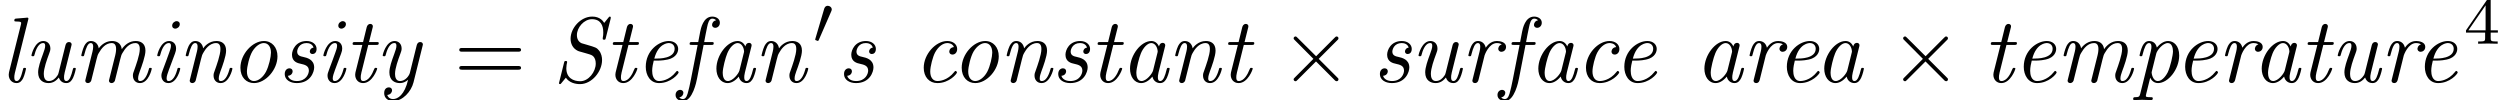 <?xml version='1.0' encoding='UTF-8'?>
<!-- This file was generated by dvisvgm 2.13.3 -->
<svg version='1.1' xmlns='http://www.w3.org/2000/svg' xmlns:xlink='http://www.w3.org/1999/xlink' width='293.672pt' height='11.762pt' viewBox='86.041 83.61 293.672 11.762'>
<defs>
<path id='g3-52' d='M3.14-5.157C3.14-5.316 3.14-5.38 2.973-5.38C2.869-5.38 2.861-5.372 2.782-5.26L.239-1.57V-1.307H2.487V-.646C2.487-.351 2.463-.263 1.849-.263H1.666V0C2.343-.024 2.359-.024 2.813-.024S3.284-.024 3.961 0V-.263H3.778C3.164-.263 3.14-.351 3.14-.646V-1.307H3.985V-1.57H3.14V-5.157ZM2.542-4.511V-1.57H.518L2.542-4.511Z'/>
<path id='g1-48' d='M2.112-3.778C2.152-3.881 2.184-3.937 2.184-4.017C2.184-4.28 1.945-4.455 1.722-4.455C1.403-4.455 1.315-4.176 1.283-4.065L.271-.63C.239-.534 .239-.51 .239-.502C.239-.43 .287-.414 .367-.391C.51-.327 .526-.327 .542-.327C.566-.327 .614-.327 .669-.462L2.112-3.778Z'/>
<path id='g2-2' d='M4.244-3.033L2.062-5.204C1.931-5.335 1.909-5.356 1.822-5.356C1.713-5.356 1.604-5.258 1.604-5.138C1.604-5.062 1.625-5.04 1.745-4.92L3.927-2.727L1.745-.535C1.625-.415 1.604-.393 1.604-.316C1.604-.196 1.713-.098 1.822-.098C1.909-.098 1.931-.12 2.062-.251L4.233-2.422L6.491-.164C6.513-.153 6.589-.098 6.655-.098C6.785-.098 6.873-.196 6.873-.316C6.873-.338 6.873-.382 6.84-.436C6.829-.458 5.095-2.171 4.549-2.727L6.545-4.724C6.6-4.789 6.764-4.931 6.818-4.996C6.829-5.018 6.873-5.062 6.873-5.138C6.873-5.258 6.785-5.356 6.655-5.356C6.567-5.356 6.524-5.313 6.404-5.193L4.244-3.033Z'/>
<path id='g0-83' d='M6.873-7.429C6.884-7.473 6.895-7.538 6.895-7.582C6.895-7.604 6.884-7.691 6.775-7.691C6.72-7.691 6.709-7.68 6.611-7.56L6.12-6.949C5.695-7.68 4.92-7.691 4.702-7.691C3.36-7.691 2.171-6.349 2.171-5.095C2.171-4.527 2.411-3.949 3.044-3.655C3.109-3.622 3.349-3.556 3.513-3.513L4.047-3.36C4.615-3.196 4.702-3.164 4.887-2.967C5.007-2.815 5.127-2.575 5.127-2.182C5.127-1.189 4.276-.098 3.305-.098C2.487-.098 1.669-.491 1.669-1.625C1.669-1.876 1.724-2.171 1.756-2.291C1.756-2.313 1.767-2.335 1.767-2.356C1.767-2.476 1.669-2.476 1.604-2.476C1.473-2.476 1.451-2.455 1.407-2.291L.84-.011C.818 .065 .807 .098 .807 .131C.807 .196 .862 .24 .927 .24C1.004 .24 1.015 .218 1.102 .109C1.222-.022 1.505-.371 1.615-.513C2.018 .076 2.716 .24 3.284 .24C4.658 .24 5.869-1.222 5.869-2.596C5.869-2.913 5.793-3.36 5.509-3.709C5.236-4.047 5.105-4.08 4.069-4.385C3.862-4.44 3.524-4.538 3.469-4.56C3.098-4.724 2.913-5.073 2.913-5.52C2.913-6.415 3.753-7.385 4.68-7.385C5.705-7.385 6.011-6.644 6.011-5.836C6.011-5.553 6-5.476 5.956-5.236L5.945-5.084C5.945-4.975 6.055-4.975 6.109-4.975C6.229-4.975 6.262-4.985 6.305-5.171L6.873-7.429Z'/>
<path id='g0-97' d='M3.807-.644C3.927-.109 4.331 .12 4.713 .12C5.116 .12 5.345-.153 5.509-.491C5.705-.905 5.836-1.538 5.836-1.56C5.836-1.669 5.749-1.669 5.673-1.669C5.542-1.669 5.531-1.658 5.465-1.418C5.313-.807 5.105-.12 4.735-.12C4.451-.12 4.451-.415 4.451-.567C4.451-.644 4.451-.818 4.527-1.124L5.269-4.091C5.313-4.244 5.313-4.265 5.313-4.32C5.313-4.549 5.127-4.604 5.018-4.604C4.669-4.604 4.593-4.233 4.582-4.178C4.375-4.647 4.025-4.822 3.676-4.822C2.465-4.822 1.178-3.164 1.178-1.571C1.178-.644 1.68 .12 2.498 .12C2.891 .12 3.371-.109 3.807-.644ZM4.396-3.415L3.884-1.353C3.796-1.004 3.12-.12 2.52-.12C2.007-.12 1.92-.764 1.92-1.091C1.92-1.636 2.258-2.913 2.455-3.371C2.727-4.036 3.229-4.582 3.676-4.582C4.156-4.582 4.429-4.015 4.429-3.556C4.429-3.535 4.418-3.48 4.396-3.415Z'/>
<path id='g0-99' d='M4.745-4.113C4.2-4.047 4.2-3.6 4.2-3.578C4.2-3.404 4.32-3.229 4.571-3.229C4.865-3.229 5.127-3.469 5.127-3.884C5.127-4.418 4.658-4.822 3.96-4.822C2.607-4.822 1.2-3.273 1.2-1.68C1.2-.6 1.844 .12 2.804 .12C4.2 .12 5.105-.971 5.105-1.135C5.105-1.189 5.018-1.309 4.931-1.309C4.887-1.309 4.876-1.298 4.789-1.189C3.982-.164 3.011-.12 2.825-.12C2.236-.12 1.964-.611 1.964-1.244C1.964-1.822 2.258-2.967 2.542-3.491C2.935-4.2 3.48-4.582 3.971-4.582C4.091-4.582 4.582-4.56 4.745-4.113Z'/>
<path id='g0-101' d='M2.607-2.52C2.935-2.52 3.665-2.553 4.189-2.76C5.051-3.109 5.051-3.818 5.051-3.895C5.051-4.396 4.647-4.822 3.949-4.822C2.804-4.822 1.244-3.72 1.244-1.789C1.244-.807 1.767 .12 2.804 .12C4.2 .12 5.105-.971 5.105-1.135C5.105-1.189 5.018-1.309 4.931-1.309C4.887-1.309 4.876-1.298 4.789-1.189C3.982-.164 3.011-.12 2.825-.12C2.116-.12 1.996-.895 1.996-1.32C1.996-1.735 2.105-2.225 2.182-2.52H2.607ZM2.247-2.76C2.716-4.549 3.84-4.582 3.949-4.582C4.385-4.582 4.636-4.287 4.636-3.916C4.636-2.76 2.836-2.76 2.476-2.76H2.247Z'/>
<path id='g0-102' d='M3.022-4.364H3.916C4.102-4.364 4.211-4.364 4.211-4.56C4.211-4.702 4.124-4.702 3.938-4.702H3.087C3.24-5.509 3.273-5.705 3.436-6.469C3.524-6.873 3.644-7.451 4.036-7.451C4.124-7.451 4.353-7.429 4.495-7.255C4.167-7.2 4.015-6.938 4.015-6.72C4.015-6.48 4.211-6.371 4.385-6.371C4.658-6.371 4.931-6.589 4.931-6.971C4.931-7.44 4.484-7.691 4.036-7.691C2.967-7.691 2.695-6.273 2.618-5.902L2.389-4.702H1.669C1.495-4.702 1.375-4.702 1.375-4.484C1.375-4.364 1.484-4.364 1.647-4.364H2.324L1.527-.295C1.396 .382 1.287 .829 1.222 1.058C1.135 1.429 .993 1.996 .6 1.996C.491 1.996 .284 1.964 .164 1.8C.491 1.745 .644 1.484 .644 1.265C.644 1.025 .447 .916 .273 .916C0 .916-.273 1.135-.273 1.516C-.273 2.007 .196 2.236 .6 2.236C1.735 2.236 2.182-.055 2.258-.447L3.022-4.364Z'/>
<path id='g0-105' d='M3.611-1.56C3.611-1.669 3.524-1.669 3.447-1.669C3.305-1.669 3.305-1.647 3.262-1.484C3.175-1.167 2.88-.12 2.247-.12C2.16-.12 2.007-.131 2.007-.425C2.007-.709 2.149-1.069 2.291-1.473L2.989-3.338C3.098-3.655 3.12-3.742 3.12-3.949C3.12-4.549 2.705-4.822 2.302-4.822C1.276-4.822 .905-3.196 .905-3.142C.905-3.033 1.015-3.033 1.069-3.033C1.211-3.033 1.222-3.055 1.265-3.207C1.364-3.567 1.647-4.582 2.28-4.582C2.4-4.582 2.52-4.527 2.52-4.276C2.52-4.015 2.4-3.698 2.324-3.491L1.996-2.585C1.855-2.225 1.724-1.865 1.593-1.505C1.44-1.091 1.396-.971 1.396-.753C1.396-.327 1.658 .12 2.225 .12C3.251 .12 3.611-1.516 3.611-1.56ZM3.556-6.796C3.556-7.069 3.338-7.156 3.185-7.156C2.956-7.156 2.662-6.938 2.662-6.633C2.662-6.36 2.88-6.273 3.033-6.273C3.251-6.273 3.556-6.48 3.556-6.796Z'/>
<path id='g0-108' d='M3.305-7.298C3.316-7.331 3.338-7.418 3.338-7.44C3.338-7.538 3.273-7.571 3.185-7.571C3.153-7.571 3.044-7.56 3.011-7.549L1.931-7.462C1.8-7.451 1.68-7.44 1.68-7.233C1.68-7.113 1.789-7.113 1.942-7.113C2.465-7.113 2.487-7.036 2.487-6.927C2.487-6.895 2.455-6.753 2.455-6.742L1.091-1.287C1.08-1.244 1.025-1.025 1.025-.862C1.025-.284 1.418 .12 1.942 .12C2.356 .12 2.575-.175 2.716-.447C2.902-.829 3.055-1.527 3.055-1.56C3.055-1.669 2.967-1.669 2.891-1.669C2.836-1.669 2.771-1.669 2.738-1.615L2.662-1.342C2.476-.578 2.269-.12 1.964-.12C1.68-.12 1.68-.415 1.68-.567C1.68-.644 1.68-.807 1.745-1.069L3.305-7.298Z'/>
<path id='g0-109' d='M2.509-1.909C2.564-2.149 2.629-2.378 2.684-2.618C2.825-3.153 2.825-3.175 2.956-3.404C3.273-3.949 3.742-4.582 4.495-4.582C4.996-4.582 4.996-4.025 4.996-3.862C4.996-3.567 4.92-3.251 4.898-3.153L4.189-.316C4.167-.251 4.156-.196 4.156-.164C4.156-.044 4.244 .12 4.462 .12C4.593 .12 4.778 .044 4.855-.164L5.291-1.909C5.345-2.149 5.411-2.378 5.465-2.618C5.607-3.153 5.607-3.175 5.738-3.404C6.055-3.949 6.524-4.582 7.276-4.582C7.778-4.582 7.778-4.025 7.778-3.862C7.778-3.185 7.298-1.887 7.145-1.451C7.004-1.08 6.971-.982 6.971-.753C6.971-.273 7.276 .12 7.8 .12C8.815 .12 9.185-1.505 9.185-1.56C9.185-1.669 9.098-1.669 9.022-1.669C8.88-1.669 8.88-1.647 8.836-1.484C8.749-1.189 8.455-.12 7.822-.12C7.593-.12 7.582-.284 7.582-.436C7.582-.709 7.691-.993 7.778-1.255C7.996-1.833 8.444-3.055 8.444-3.687C8.444-4.604 7.811-4.822 7.298-4.822C6.535-4.822 5.989-4.342 5.662-3.862C5.575-4.615 5.007-4.822 4.516-4.822C3.862-4.822 3.327-4.462 2.956-3.96C2.88-4.495 2.509-4.822 2.04-4.822C1.647-4.822 1.429-4.571 1.255-4.244C1.047-3.807 .905-3.164 .905-3.142C.905-3.033 1.015-3.033 1.069-3.033C1.211-3.033 1.222-3.044 1.276-3.284C1.473-4.047 1.68-4.582 2.018-4.582C2.302-4.582 2.302-4.265 2.302-4.145C2.302-3.971 2.269-3.764 2.225-3.589L1.407-.316C1.385-.251 1.375-.196 1.375-.164C1.375-.044 1.462 .12 1.68 .12C1.811 .12 1.996 .044 2.073-.164L2.509-1.909Z'/>
<path id='g0-110' d='M2.509-1.909C2.564-2.149 2.629-2.378 2.684-2.618C2.825-3.175 2.825-3.185 3.011-3.502C3.164-3.764 3.655-4.582 4.484-4.582C4.964-4.582 4.985-4.091 4.985-3.862C4.985-3.185 4.505-1.887 4.353-1.451C4.211-1.08 4.178-.982 4.178-.753C4.178-.273 4.484 .12 5.007 .12C6.022 .12 6.393-1.505 6.393-1.56C6.393-1.669 6.305-1.669 6.229-1.669C6.087-1.669 6.087-1.647 6.044-1.484C5.956-1.189 5.662-.12 5.029-.12C4.8-.12 4.789-.284 4.789-.436C4.789-.709 4.898-.993 4.985-1.255C5.204-1.833 5.651-3.055 5.651-3.687C5.651-4.582 5.051-4.822 4.516-4.822C3.622-4.822 3.098-4.167 2.956-3.96C2.88-4.495 2.509-4.822 2.04-4.822C1.647-4.822 1.429-4.571 1.255-4.244C1.047-3.807 .905-3.164 .905-3.142C.905-3.033 1.015-3.033 1.069-3.033C1.211-3.033 1.222-3.044 1.276-3.284C1.473-4.047 1.68-4.582 2.018-4.582C2.302-4.582 2.302-4.265 2.302-4.145C2.302-3.971 2.269-3.764 2.225-3.589L1.407-.316C1.385-.251 1.375-.196 1.375-.164C1.375-.044 1.462 .12 1.68 .12C1.811 .12 1.996 .044 2.073-.164L2.509-1.909Z'/>
<path id='g0-111' d='M5.553-3.033C5.553-4.069 4.909-4.822 3.96-4.822C2.607-4.822 1.2-3.273 1.2-1.68C1.2-.556 1.887 .12 2.793 .12C4.145 .12 5.553-1.429 5.553-3.033ZM2.793-.12C2.367-.12 1.964-.458 1.964-1.244C1.964-1.789 2.247-3 2.596-3.589C3-4.255 3.524-4.582 3.949-4.582C4.484-4.582 4.789-4.102 4.789-3.458C4.789-2.989 4.549-1.865 4.2-1.211C3.884-.611 3.327-.12 2.793-.12Z'/>
<path id='g0-112' d='M.982 1.396C.895 1.735 .807 1.767 .382 1.778C.284 1.778 .153 1.778 .153 1.985C.153 2.062 .207 2.116 .284 2.116C.578 2.116 .895 2.084 1.2 2.084C1.549 2.084 1.92 2.116 2.258 2.116C2.324 2.116 2.465 2.116 2.465 1.909C2.465 1.778 2.356 1.778 2.204 1.778C1.647 1.778 1.647 1.713 1.647 1.604C1.647 1.538 1.724 1.255 1.767 1.08L2.16-.513C2.236-.327 2.509 .12 3.076 .12C4.265 .12 5.564-1.495 5.564-3.12C5.564-4.287 4.909-4.822 4.255-4.822C3.72-4.822 3.251-4.429 2.935-4.058C2.804-4.691 2.313-4.822 2.04-4.822C1.647-4.822 1.429-4.571 1.255-4.244C1.047-3.807 .905-3.164 .905-3.142C.905-3.033 1.015-3.033 1.069-3.033C1.211-3.033 1.222-3.044 1.276-3.284C1.473-4.047 1.68-4.582 2.018-4.582C2.302-4.582 2.302-4.265 2.302-4.145C2.302-4.08 2.302-3.905 2.225-3.6L.982 1.396ZM2.869-3.349C2.956-3.72 3.633-4.582 4.233-4.582C4.724-4.582 4.833-3.96 4.833-3.611C4.833-3.153 4.538-1.855 4.222-1.156C4.091-.884 3.622-.12 3.065-.12C2.433-.12 2.324-1.047 2.324-1.135C2.324-1.167 2.335-1.2 2.356-1.287L2.869-3.349Z'/>
<path id='g0-114' d='M2.815-3.142C2.825-3.175 3.316-4.582 4.255-4.582C4.309-4.582 4.615-4.582 4.833-4.429C4.451-4.309 4.418-3.96 4.418-3.905C4.418-3.764 4.516-3.556 4.8-3.556C4.996-3.556 5.335-3.709 5.335-4.135C5.335-4.702 4.625-4.822 4.265-4.822C3.513-4.822 3.12-4.276 2.945-4.036C2.825-4.615 2.4-4.822 2.04-4.822C1.647-4.822 1.429-4.571 1.255-4.244C1.047-3.807 .905-3.164 .905-3.142C.905-3.033 1.015-3.033 1.069-3.033C1.211-3.033 1.222-3.044 1.276-3.284C1.473-4.047 1.68-4.582 2.018-4.582C2.302-4.582 2.302-4.265 2.302-4.145C2.302-3.971 2.269-3.764 2.225-3.589L1.407-.316C1.385-.251 1.375-.196 1.375-.164C1.375-.044 1.462 .12 1.68 .12C2.007 .12 2.084-.196 2.105-.284L2.815-3.142Z'/>
<path id='g0-115' d='M2.695-2.149C3.175-2.04 3.665-1.931 3.665-1.342C3.665-.993 3.371-.12 2.247-.12C2.007-.12 1.375-.175 1.2-.731C1.756-.785 1.756-1.244 1.756-1.265C1.756-1.473 1.615-1.615 1.385-1.615C1.135-1.615 .829-1.429 .829-.938C.829-.273 1.462 .12 2.236 .12C3.873 .12 4.287-1.211 4.287-1.713C4.287-2.662 3.436-2.858 2.989-2.956C2.684-3.022 2.291-3.109 2.291-3.578C2.291-3.84 2.52-4.582 3.393-4.582C3.687-4.582 4.091-4.473 4.211-4.047C3.862-4.004 3.775-3.709 3.775-3.6C3.775-3.48 3.84-3.295 4.102-3.295C4.287-3.295 4.571-3.425 4.571-3.895C4.571-4.396 4.124-4.822 3.404-4.822C2.127-4.822 1.68-3.775 1.68-3.207C1.68-2.367 2.389-2.215 2.695-2.149Z'/>
<path id='g0-116' d='M2.836-4.364H3.764C3.949-4.364 4.069-4.364 4.069-4.571C4.069-4.702 3.971-4.702 3.796-4.702H2.924L3.327-6.316C3.371-6.469 3.371-6.491 3.371-6.545C3.371-6.775 3.185-6.829 3.076-6.829C2.804-6.829 2.695-6.6 2.651-6.436L2.225-4.702H1.298C1.113-4.702 .993-4.702 .993-4.495C.993-4.364 1.091-4.364 1.265-4.364H2.138L1.353-1.233C1.342-1.189 1.298-1.015 1.298-.862C1.298-.316 1.658 .12 2.225 .12C3.327 .12 3.884-1.505 3.884-1.56C3.884-1.669 3.796-1.669 3.72-1.669C3.589-1.669 3.589-1.658 3.502-1.462C3.305-.938 2.869-.12 2.247-.12C1.953-.12 1.953-.393 1.953-.567C1.953-.644 1.953-.818 2.029-1.124L2.836-4.364Z'/>
<path id='g0-117' d='M5.596-4.265C5.618-4.331 5.629-4.385 5.629-4.418C5.629-4.538 5.542-4.702 5.324-4.702C4.996-4.702 4.92-4.385 4.898-4.298L4.102-1.113C4.047-.916 4.047-.895 3.949-.753C3.742-.447 3.425-.12 2.945-.12C2.455-.12 2.356-.6 2.356-.96C2.356-1.625 2.716-2.607 2.989-3.349C3.076-3.578 3.131-3.731 3.131-3.938C3.131-4.484 2.771-4.822 2.302-4.822C1.287-4.822 .905-3.207 .905-3.142C.905-3.033 1.015-3.033 1.069-3.033C1.211-3.033 1.222-3.055 1.265-3.207C1.353-3.545 1.647-4.582 2.28-4.582C2.4-4.582 2.52-4.549 2.52-4.265C2.52-4.004 2.411-3.709 2.258-3.284C1.975-2.52 1.691-1.713 1.691-1.145C1.691-.196 2.324 .12 2.913 .12C3.491 .12 3.862-.207 4.124-.535C4.32 .055 4.789 .12 4.996 .12C5.4 .12 5.629-.153 5.793-.491C5.989-.905 6.12-1.538 6.12-1.56C6.12-1.669 6.033-1.669 5.956-1.669C5.825-1.669 5.815-1.658 5.749-1.418C5.596-.807 5.389-.12 5.018-.12C4.735-.12 4.735-.415 4.735-.567C4.735-.644 4.735-.818 4.811-1.124L5.596-4.265Z'/>
<path id='g0-121' d='M3.895-.284C3.48 1.516 2.673 1.996 2.127 1.996C1.604 1.996 1.451 1.582 1.451 1.527C1.451 1.516 1.462 1.505 1.538 1.495C1.876 1.44 2.007 1.145 2.007 .971C2.007 .742 1.833 .622 1.636 .622C1.505 .622 1.08 .687 1.08 1.298C1.08 1.865 1.527 2.236 2.127 2.236C3.262 2.236 4.255 1.113 4.527 .033L5.596-4.265C5.607-4.331 5.629-4.385 5.629-4.418C5.629-4.538 5.542-4.702 5.324-4.702C4.996-4.702 4.92-4.385 4.898-4.298L4.102-1.091C4.025-.775 3.589-.12 2.945-.12C2.455-.12 2.356-.6 2.356-.96C2.356-1.625 2.716-2.607 2.989-3.349C3.076-3.578 3.131-3.731 3.131-3.938C3.131-4.484 2.771-4.822 2.302-4.822C1.287-4.822 .905-3.207 .905-3.142C.905-3.033 1.015-3.033 1.069-3.033C1.211-3.033 1.222-3.055 1.265-3.207C1.353-3.545 1.647-4.582 2.28-4.582C2.4-4.582 2.52-4.549 2.52-4.265C2.52-4.004 2.411-3.709 2.258-3.284C1.975-2.52 1.691-1.713 1.691-1.145C1.691-.196 2.324 .12 2.913 .12C3.415 .12 3.753-.142 3.895-.284Z'/>
<path id='g4-61' d='M7.495-3.567C7.658-3.567 7.865-3.567 7.865-3.785S7.658-4.004 7.505-4.004H.971C.818-4.004 .611-4.004 .611-3.785S.818-3.567 .982-3.567H7.495ZM7.505-1.451C7.658-1.451 7.865-1.451 7.865-1.669S7.658-1.887 7.495-1.887H.982C.818-1.887 .611-1.887 .611-1.669S.818-1.451 .971-1.451H7.505Z'/>
</defs>
<g id='page1'>
<use x='86.041' y='93.25' xlink:href='#g0-108'/>
<use x='88.828' y='93.25' xlink:href='#g0-117'/>
<use x='94.683' y='93.25' xlink:href='#g0-109'/>
<use x='103.604' y='93.25' xlink:href='#g0-105'/>
<use x='106.95' y='93.25' xlink:href='#g0-110'/>
<use x='113.083' y='93.25' xlink:href='#g0-111'/>
<use x='118.659' y='93.25' xlink:href='#g0-115'/>
<use x='123.119' y='93.25' xlink:href='#g0-105'/>
<use x='126.465' y='93.25' xlink:href='#g0-116'/>
<use x='130.089' y='93.25' xlink:href='#g0-121'/>
<use x='139.381' y='93.25' xlink:href='#g4-61'/>
<use x='150.896' y='93.25' xlink:href='#g0-83'/>
<use x='157.03' y='93.25' xlink:href='#g0-116'/>
<use x='160.654' y='93.25' xlink:href='#g0-101'/>
<use x='165.672' y='93.25' xlink:href='#g0-102'/>
<use x='169.017' y='93.25' xlink:href='#g0-97'/>
<use x='174.593' y='93.25' xlink:href='#g0-110'/>
<use x='181.563' y='88.746' xlink:href='#g1-48'/>
<use x='184.358' y='93.25' xlink:href='#g0-115'/>
<use x='193.351' y='93.25' xlink:href='#g0-99'/>
<use x='197.811' y='93.25' xlink:href='#g0-111'/>
<use x='203.387' y='93.25' xlink:href='#g0-110'/>
<use x='209.52' y='93.25' xlink:href='#g0-115'/>
<use x='213.981' y='93.25' xlink:href='#g0-116'/>
<use x='217.605' y='93.25' xlink:href='#g0-97'/>
<use x='223.181' y='93.25' xlink:href='#g0-110'/>
<use x='229.314' y='93.25' xlink:href='#g0-116'/>
<use x='236.397' y='93.25' xlink:href='#g2-2'/>
<use x='247.306' y='93.25' xlink:href='#g0-115'/>
<use x='251.767' y='93.25' xlink:href='#g0-117'/>
<use x='257.621' y='93.25' xlink:href='#g0-114'/>
<use x='262.221' y='93.25' xlink:href='#g0-102'/>
<use x='265.567' y='93.25' xlink:href='#g0-97'/>
<use x='271.143' y='93.25' xlink:href='#g0-99'/>
<use x='275.603' y='93.25' xlink:href='#g0-101'/>
<use x='285.077' y='93.25' xlink:href='#g0-97'/>
<use x='290.653' y='93.25' xlink:href='#g0-114'/>
<use x='294.695' y='93.25' xlink:href='#g0-101'/>
<use x='299.156' y='93.25' xlink:href='#g0-97'/>
<use x='307.993' y='93.25' xlink:href='#g2-2'/>
<use x='318.902' y='93.25' xlink:href='#g0-116'/>
<use x='322.526' y='93.25' xlink:href='#g0-101'/>
<use x='327.544' y='93.25' xlink:href='#g0-109'/>
<use x='336.465' y='93.25' xlink:href='#g0-112'/>
<use x='341.484' y='93.25' xlink:href='#g0-101'/>
<use x='346.502' y='93.25' xlink:href='#g0-114'/>
<use x='350.544' y='93.25' xlink:href='#g0-97'/>
<use x='356.12' y='93.25' xlink:href='#g0-116'/>
<use x='359.744' y='93.25' xlink:href='#g0-117'/>
<use x='365.599' y='93.25' xlink:href='#g0-114'/>
<use x='369.641' y='93.25' xlink:href='#g0-101'/>
<use x='375.479' y='88.746' xlink:href='#g3-52'/>
</g>
</svg><!--Rendered by QuickLaTeX.com-->